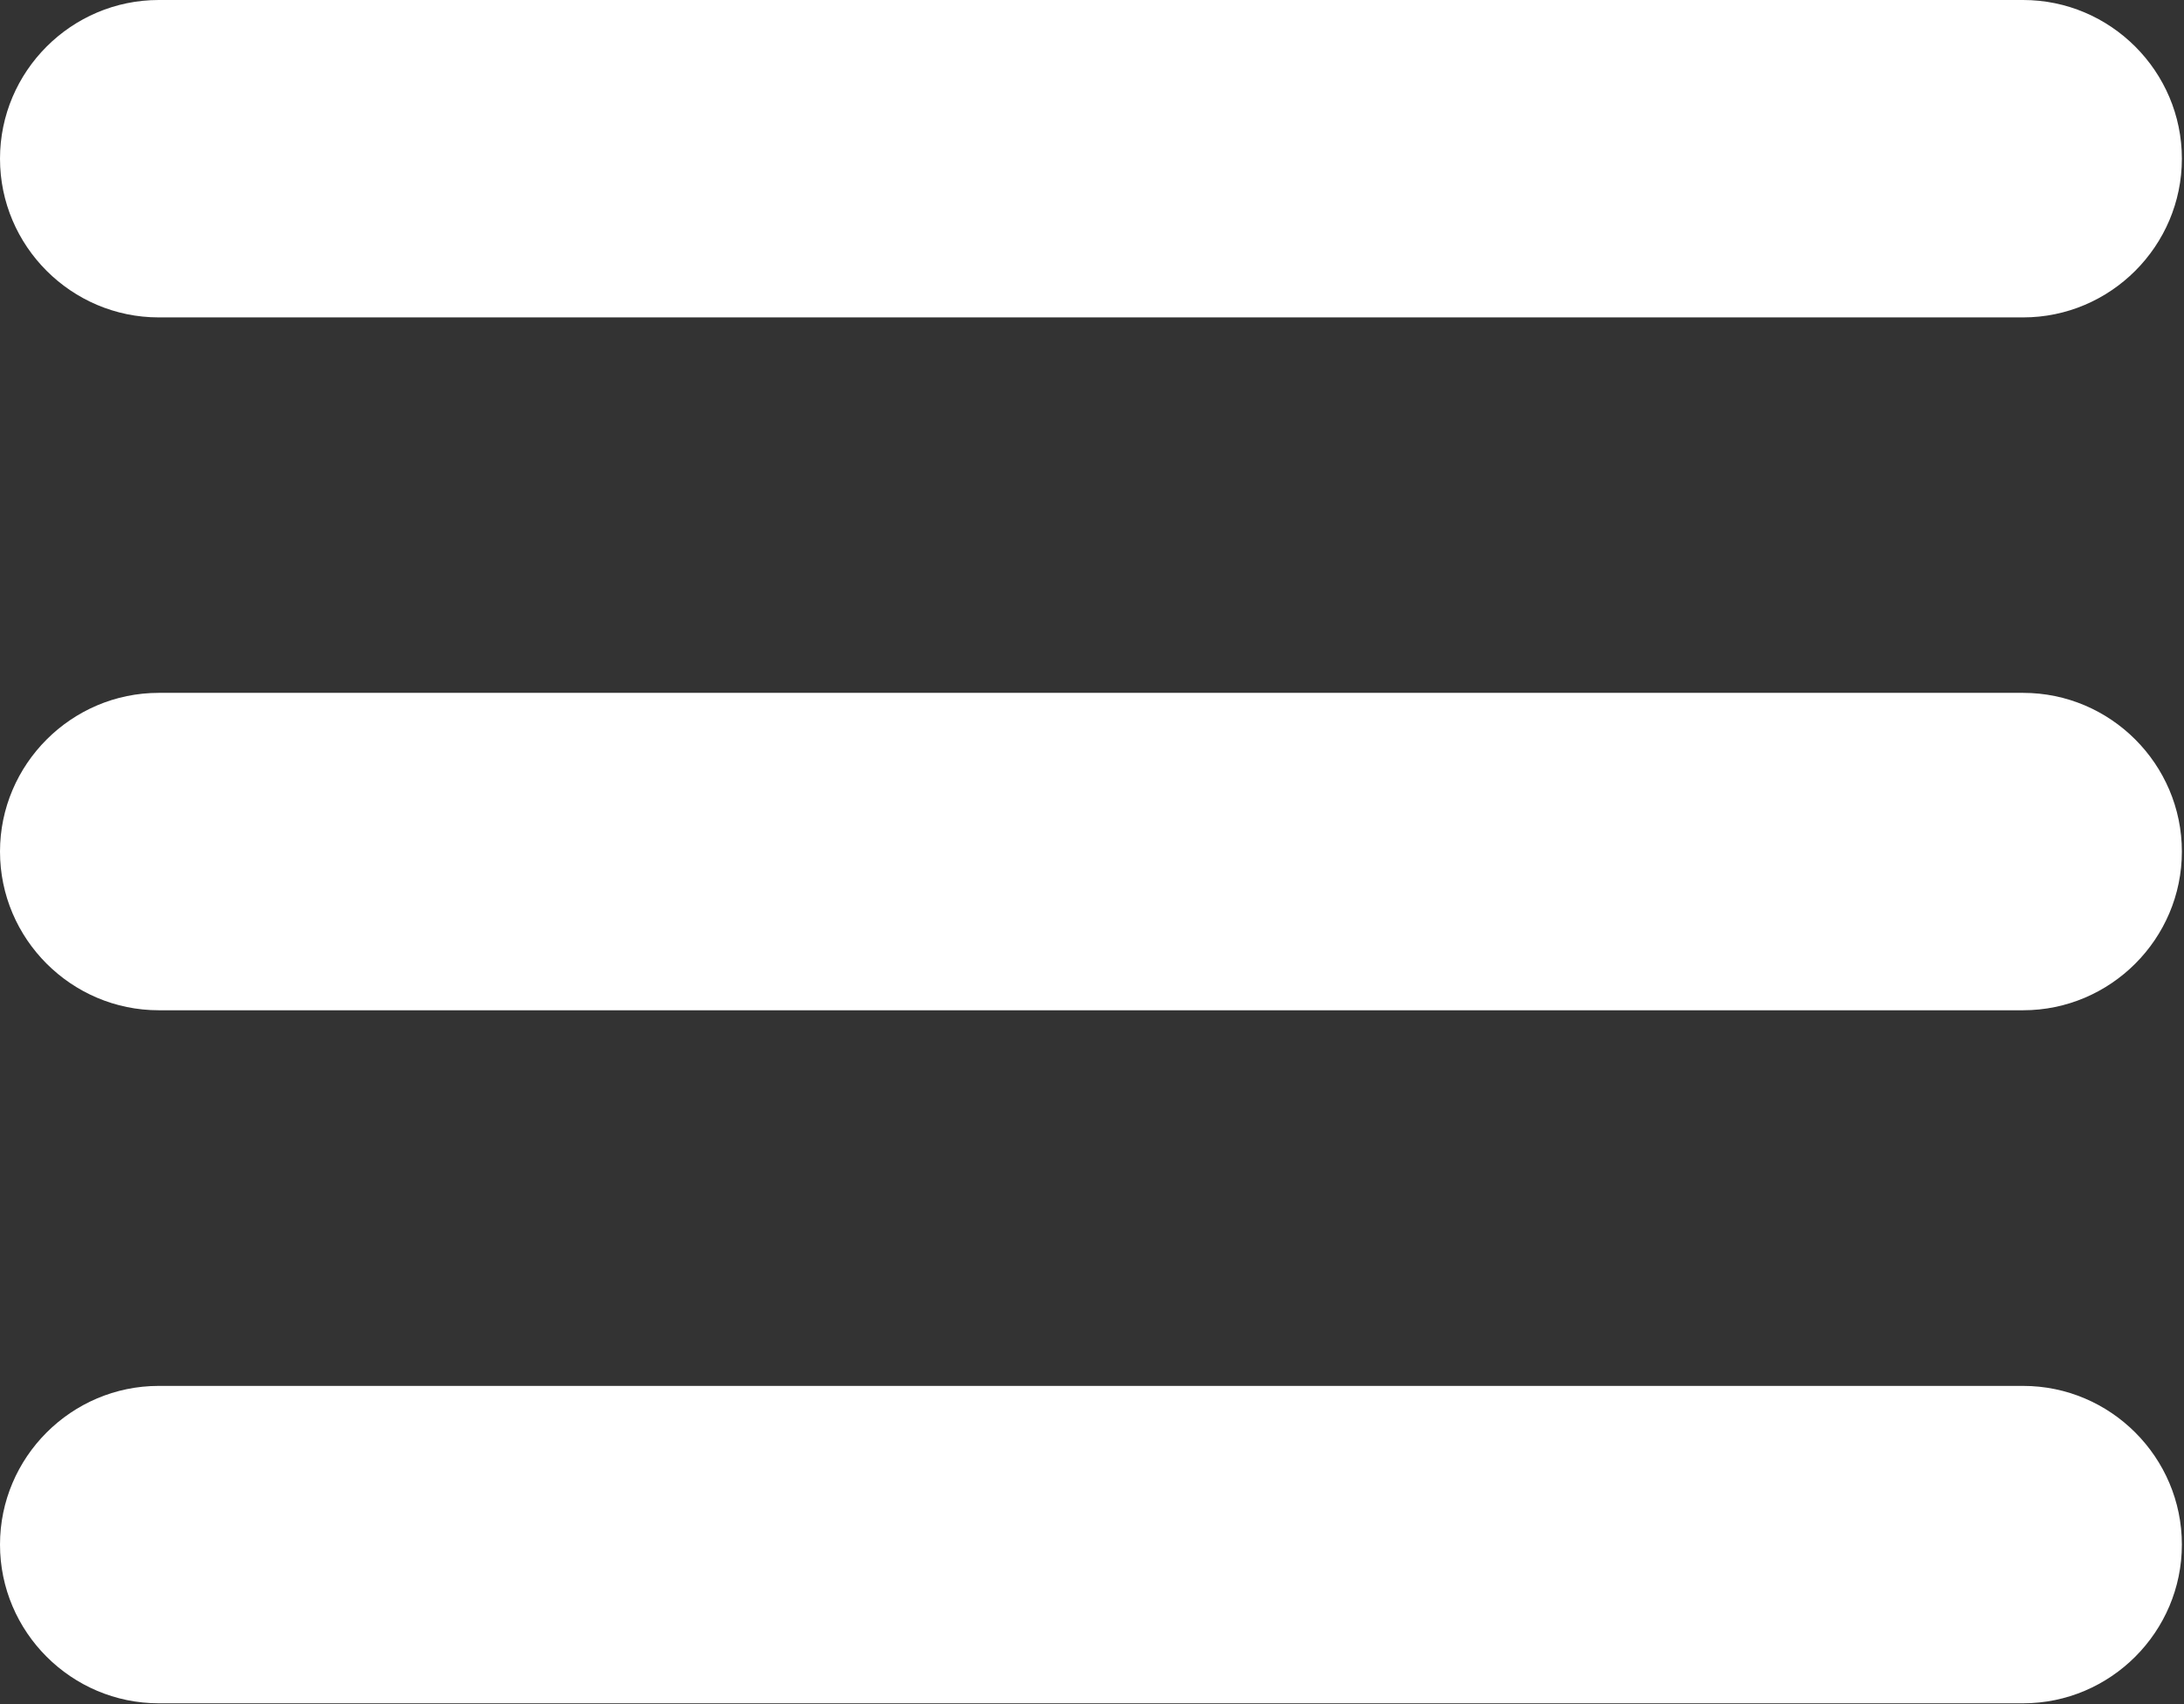 <svg width="123" height="96" viewBox="0 0 123 96" fill="none" xmlns="http://www.w3.org/2000/svg">
<rect x="0" y="0" width="123" height="96" fill="#333333" stroke="none"/>
<g clip-path="url(#clip0_177_8)">
<path fill-rule="evenodd" clip-rule="evenodd" d="M8.94 0H113.94C118.86 0 122.88 4.02 122.88 8.94C122.88 13.86 118.86 17.88 113.94 17.88H8.94C4.02 17.88 0 13.86 0 8.94C0 4.02 4.02 0 8.94 0ZM8.94 78.07H113.94C118.86 78.07 122.88 82.09 122.88 87.01C122.88 91.93 118.86 95.95 113.94 95.95H8.94C4.02 95.95 0 91.93 0 87.01C0 82.09 4.02 78.07 8.94 78.07ZM8.94 39.03H113.94C118.86 39.03 122.88 43.05 122.88 47.97C122.88 52.89 118.86 56.91 113.94 56.91H8.94C4.02 56.91 0 52.89 0 47.97C0 43.06 4.02 39.03 8.94 39.03Z" fill="white"/>
</g>
<defs>
<clipPath id="clip0_177_8">
<rect width="122.88" height="95.95" fill="white"/>
</clipPath>
</defs>
</svg>
